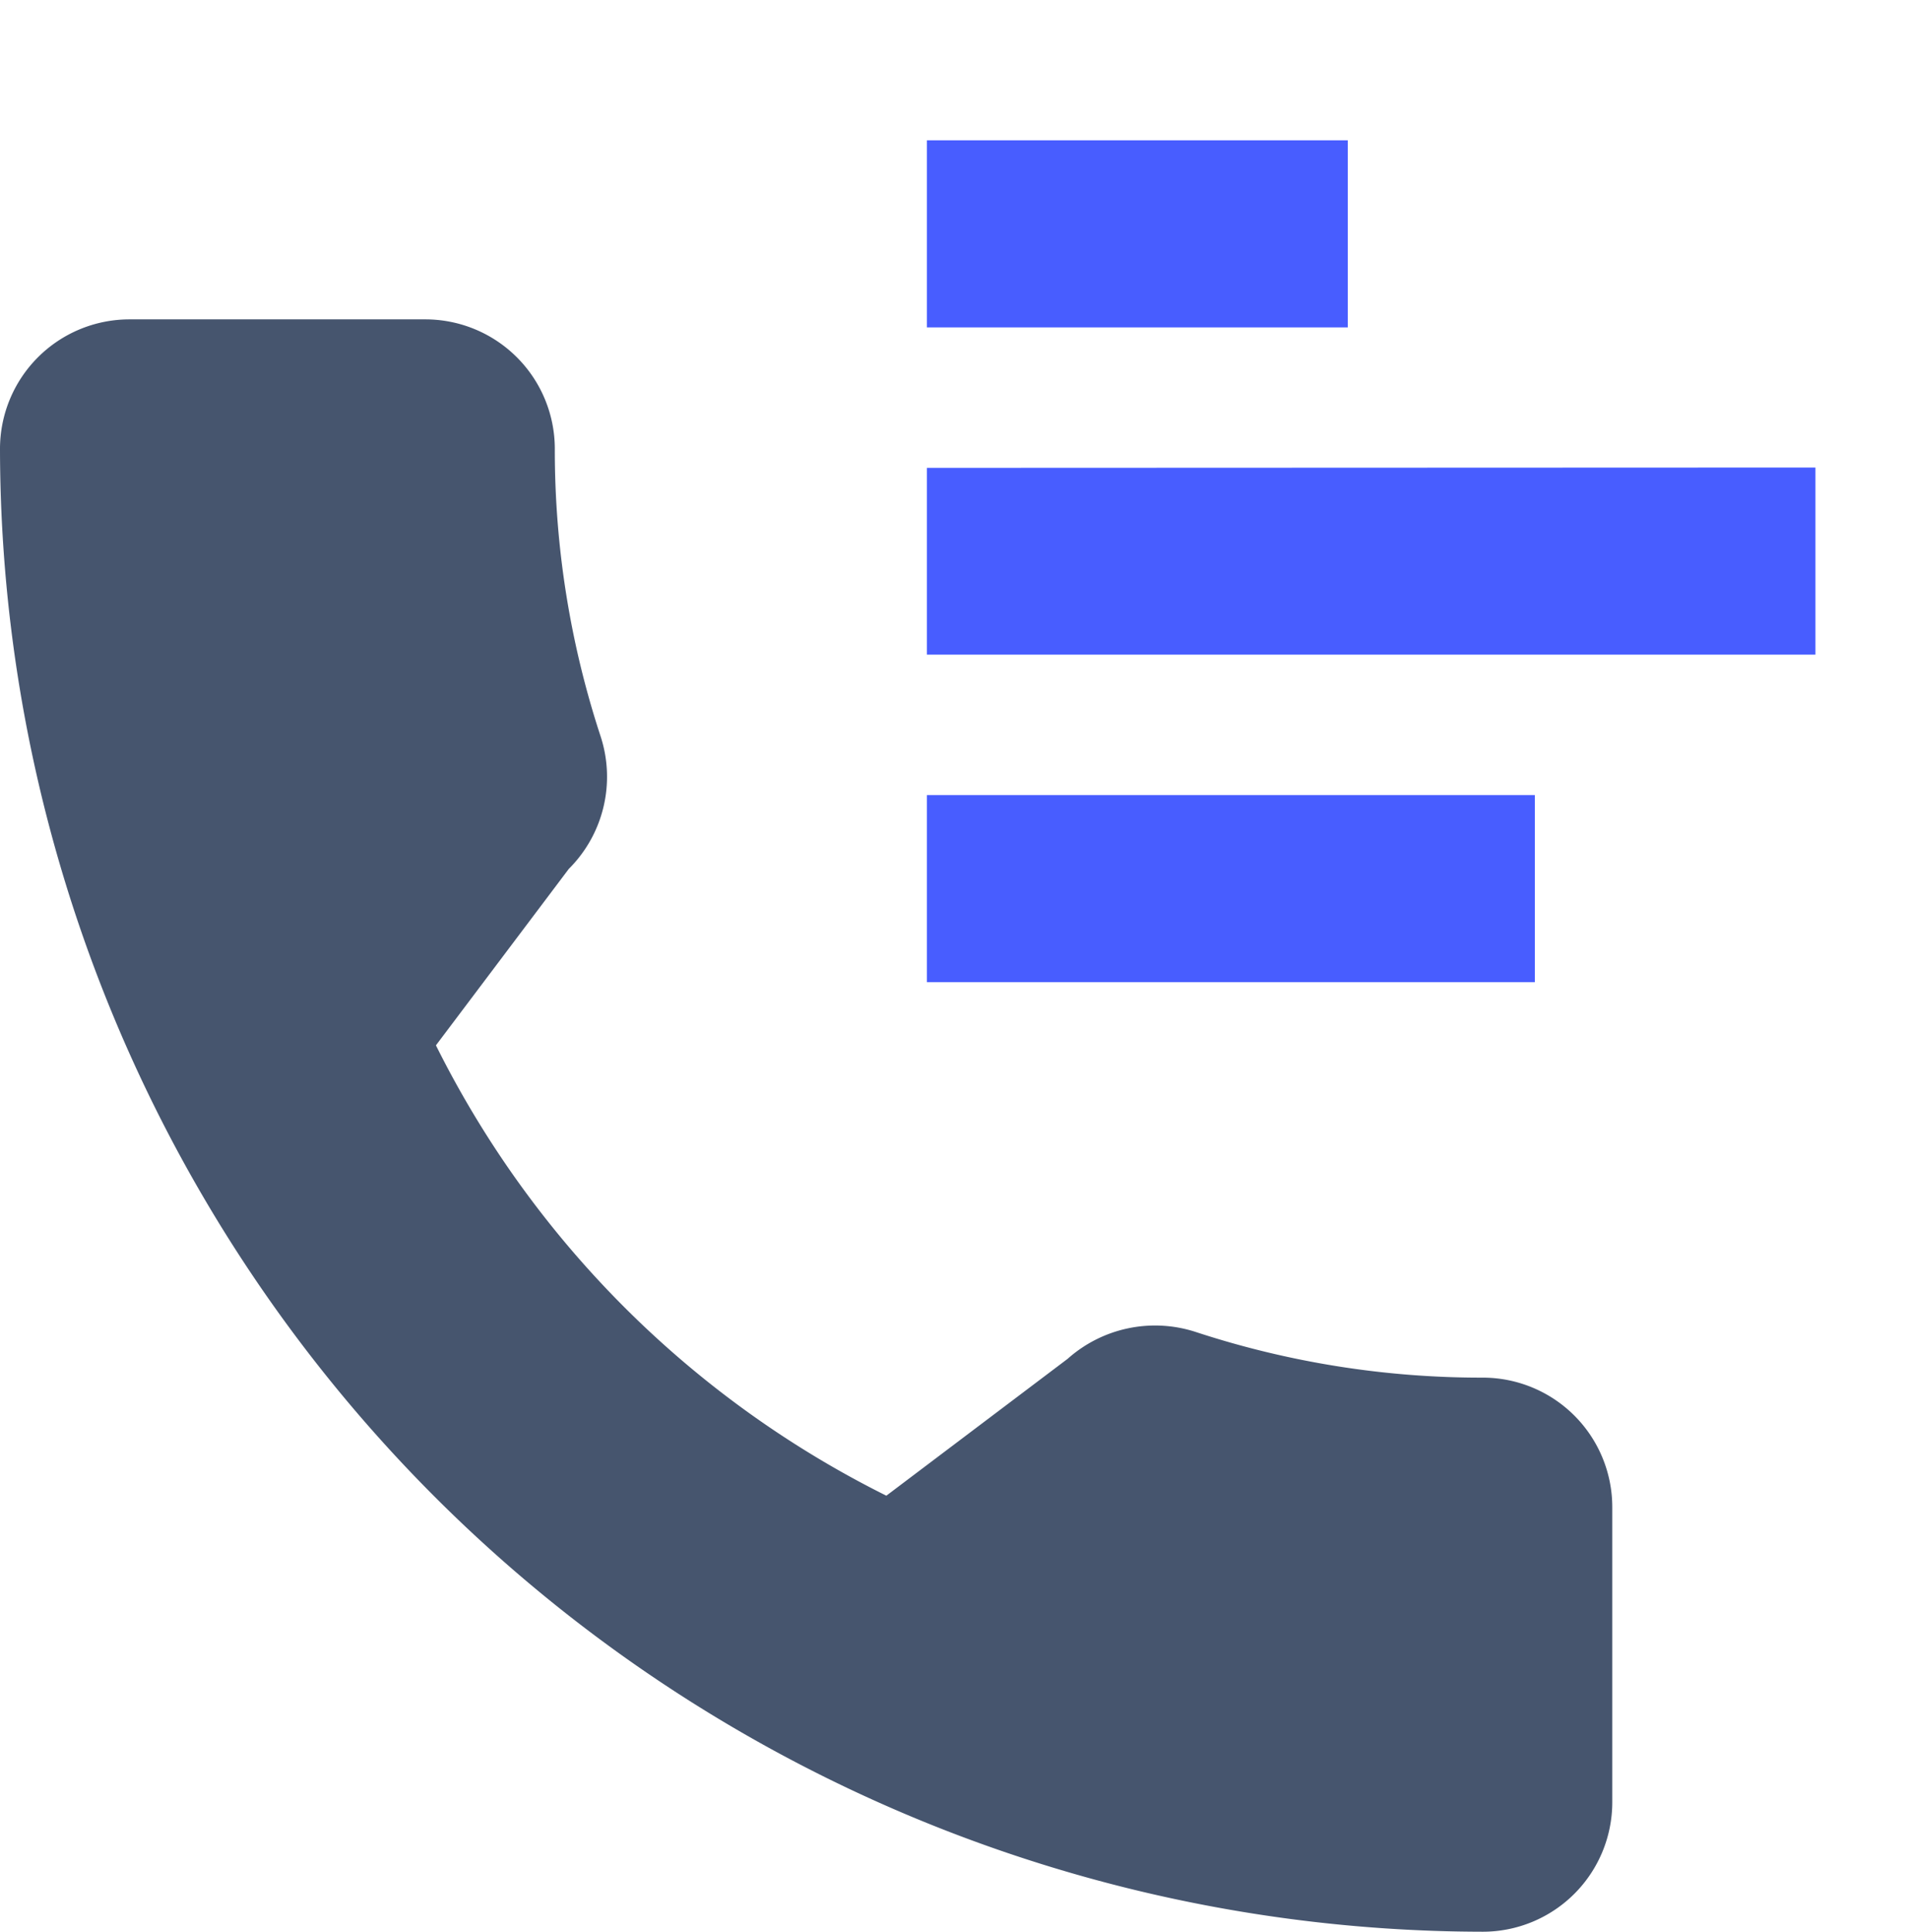 <svg xmlns="http://www.w3.org/2000/svg" width="45.46" height="46" viewBox="0 0 45.46 46">
  <g id="Group_14871" data-name="Group 14871" transform="translate(-1078 -4960)">
    <g id="Group_14841" data-name="Group 14841" transform="translate(1078 4967.605)">
      <path id="Path_19946" data-name="Path 19946" d="M35.313,25.2a21.8,21.8,0,0,1-6.846-1.09,3.129,3.129,0,0,0-3.043.642l-4.317,3.259A23.858,23.858,0,0,1,10.381,17.287l3.163-4.2a3.1,3.1,0,0,0,.763-3.144,21.832,21.832,0,0,1-1.095-6.857A3.084,3.084,0,0,0,10.132,0H3.081A3.084,3.084,0,0,0,0,3.081,35.353,35.353,0,0,0,35.313,38.394a3.084,3.084,0,0,0,3.081-3.081V28.282A3.084,3.084,0,0,0,35.313,25.2Z" fill="#46556e"/>
    </g>
    <g id="Group_14870" data-name="Group 14870" transform="translate(1096.731 4960)">
      <path id="Path_23650" data-name="Path 23650" d="M0,0H26.729V26.729H0Z" fill="none"/>
      <path id="Path_23651" data-name="Path 23651" d="M13.023,3V7.455H3V3Zm4.455,15.592v4.455H3V18.592Zm6.682-7.8v4.455H3V10.8Z" transform="translate(0.341 0.341)" fill="#485dff"/>
    </g>
  </g>
</svg>
